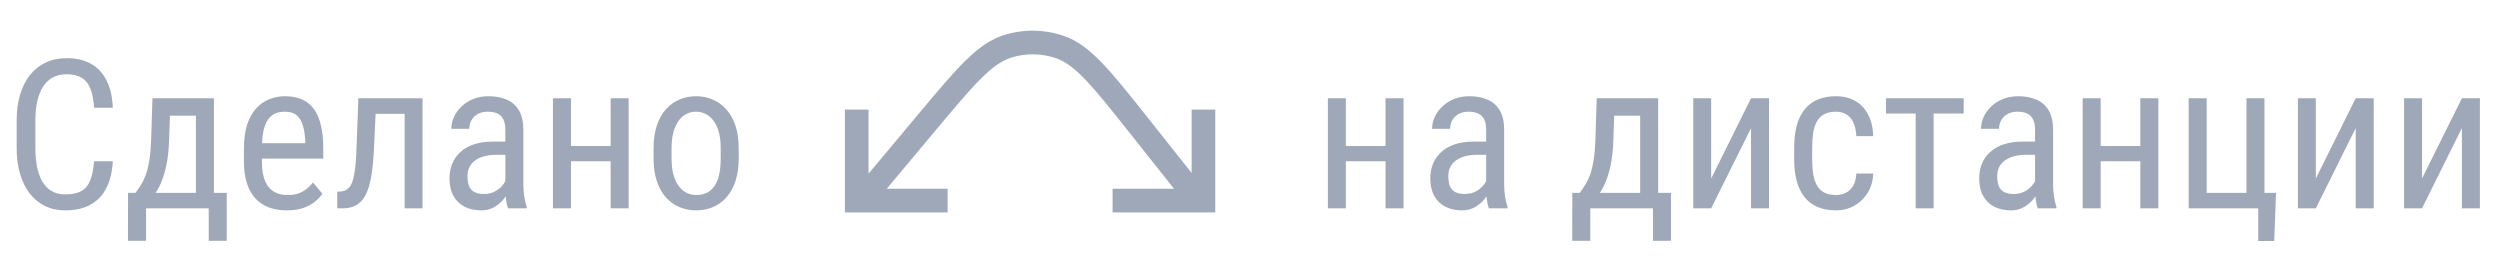 <?xml version="1.0" encoding="UTF-8"?> <svg xmlns="http://www.w3.org/2000/svg" width="216" height="23" viewBox="0 0 216 23" fill="none"><path d="M8.128 13.931H9.745C9.704 14.81 9.525 15.568 9.209 16.207C8.898 16.84 8.444 17.326 7.847 17.666C7.255 18.006 6.514 18.176 5.623 18.176C4.984 18.176 4.407 18.05 3.892 17.798C3.376 17.546 2.934 17.186 2.564 16.717C2.201 16.242 1.923 15.674 1.729 15.012C1.536 14.35 1.439 13.605 1.439 12.779V10.415C1.439 9.595 1.536 8.854 1.729 8.191C1.929 7.529 2.213 6.964 2.582 6.495C2.957 6.021 3.411 5.657 3.944 5.405C4.483 5.153 5.093 5.027 5.772 5.027C6.604 5.027 7.308 5.194 7.882 5.528C8.462 5.856 8.907 6.34 9.218 6.979C9.534 7.611 9.71 8.388 9.745 9.308H8.128C8.087 8.634 7.981 8.086 7.812 7.664C7.642 7.236 7.39 6.923 7.056 6.724C6.728 6.519 6.3 6.416 5.772 6.416C5.304 6.416 4.896 6.51 4.551 6.697C4.211 6.885 3.93 7.154 3.707 7.506C3.49 7.852 3.326 8.271 3.215 8.763C3.109 9.249 3.057 9.794 3.057 10.398V12.779C3.057 13.342 3.101 13.866 3.188 14.352C3.282 14.839 3.429 15.267 3.628 15.636C3.833 15.999 4.1 16.283 4.428 16.488C4.756 16.693 5.154 16.796 5.623 16.796C6.215 16.796 6.684 16.699 7.029 16.506C7.375 16.312 7.63 16.005 7.794 15.583C7.964 15.161 8.075 14.61 8.128 13.931ZM13.173 8.49H14.729L14.614 12.05C14.585 12.952 14.497 13.731 14.351 14.388C14.204 15.044 14.017 15.604 13.788 16.066C13.56 16.523 13.302 16.907 13.015 17.218C12.727 17.528 12.429 17.789 12.118 18H11.362L11.398 16.673L11.705 16.664C11.875 16.436 12.036 16.201 12.188 15.961C12.341 15.715 12.479 15.425 12.602 15.091C12.725 14.751 12.824 14.338 12.9 13.852C12.982 13.359 13.035 12.759 13.059 12.05L13.173 8.49ZM13.533 8.49H18.481V18H16.926V9.993H13.533V8.49ZM11.063 16.664H19.589V20.804H18.033V18H12.619V20.804H11.055L11.063 16.664ZM24.774 18.176C24.206 18.176 23.693 18.091 23.236 17.921C22.779 17.751 22.39 17.493 22.067 17.148C21.745 16.796 21.499 16.354 21.329 15.82C21.159 15.287 21.074 14.657 21.074 13.931V12.858C21.074 12.021 21.171 11.312 21.364 10.731C21.564 10.151 21.83 9.686 22.164 9.334C22.498 8.977 22.876 8.719 23.298 8.561C23.72 8.396 24.153 8.314 24.599 8.314C25.196 8.314 25.706 8.411 26.128 8.604C26.55 8.798 26.893 9.085 27.156 9.466C27.42 9.847 27.613 10.315 27.736 10.872C27.865 11.429 27.93 12.07 27.93 12.797V13.702H21.988V12.375H26.374V12.155C26.351 11.663 26.283 11.229 26.172 10.854C26.066 10.479 25.891 10.187 25.645 9.976C25.398 9.759 25.05 9.65 24.599 9.65C24.311 9.65 24.045 9.7 23.799 9.8C23.559 9.894 23.351 10.06 23.175 10.301C23.005 10.535 22.87 10.86 22.77 11.276C22.677 11.692 22.63 12.22 22.63 12.858V13.931C22.63 14.44 22.677 14.88 22.77 15.249C22.87 15.612 23.014 15.914 23.201 16.154C23.395 16.389 23.629 16.564 23.904 16.682C24.186 16.793 24.505 16.849 24.862 16.849C25.384 16.849 25.814 16.749 26.154 16.55C26.494 16.345 26.79 16.084 27.042 15.768L27.859 16.743C27.689 16.983 27.467 17.215 27.191 17.438C26.922 17.654 26.588 17.833 26.189 17.974C25.797 18.108 25.325 18.176 24.774 18.176ZM35.119 8.49V9.835H31.331V8.49H35.119ZM36.508 8.49V18H34.961V8.49H36.508ZM30.962 8.49H32.518L32.298 13.078C32.263 13.787 32.204 14.414 32.122 14.959C32.046 15.498 31.938 15.961 31.797 16.348C31.662 16.734 31.492 17.051 31.287 17.297C31.088 17.537 30.848 17.716 30.566 17.833C30.291 17.944 29.972 18 29.608 18H29.143V16.567L29.45 16.541C29.655 16.523 29.831 16.465 29.977 16.365C30.13 16.266 30.253 16.119 30.347 15.926C30.446 15.727 30.525 15.472 30.584 15.161C30.648 14.851 30.698 14.481 30.733 14.054C30.769 13.626 30.795 13.128 30.812 12.56L30.962 8.49ZM43.662 16.374V11.215C43.662 10.84 43.603 10.538 43.486 10.31C43.375 10.081 43.205 9.914 42.977 9.809C42.754 9.703 42.473 9.65 42.133 9.65C41.805 9.65 41.52 9.718 41.28 9.853C41.046 9.987 40.864 10.166 40.735 10.389C40.612 10.611 40.551 10.857 40.551 11.127H38.995C38.995 10.787 39.068 10.45 39.215 10.116C39.367 9.782 39.584 9.48 39.865 9.211C40.147 8.936 40.483 8.719 40.876 8.561C41.274 8.396 41.72 8.314 42.212 8.314C42.798 8.314 43.316 8.411 43.768 8.604C44.219 8.792 44.573 9.1 44.831 9.527C45.089 9.955 45.218 10.523 45.218 11.232V15.926C45.218 16.242 45.241 16.579 45.288 16.936C45.341 17.294 45.414 17.602 45.508 17.859V18H43.899C43.823 17.812 43.765 17.564 43.724 17.253C43.683 16.936 43.662 16.644 43.662 16.374ZM43.908 12.234L43.926 13.377H42.845C42.476 13.377 42.139 13.418 41.834 13.5C41.535 13.582 41.277 13.702 41.06 13.86C40.844 14.013 40.677 14.203 40.56 14.432C40.448 14.66 40.393 14.921 40.393 15.214C40.393 15.595 40.445 15.899 40.551 16.128C40.656 16.351 40.815 16.512 41.025 16.611C41.236 16.711 41.503 16.761 41.825 16.761C42.218 16.761 42.563 16.67 42.862 16.488C43.161 16.307 43.393 16.087 43.557 15.829C43.727 15.571 43.806 15.331 43.794 15.108L44.137 15.838C44.113 16.066 44.037 16.315 43.908 16.585C43.785 16.849 43.612 17.104 43.39 17.35C43.167 17.59 42.903 17.789 42.599 17.947C42.3 18.1 41.963 18.176 41.588 18.176C41.037 18.176 40.554 18.07 40.138 17.859C39.727 17.648 39.408 17.338 39.18 16.928C38.951 16.518 38.837 16.011 38.837 15.407C38.837 14.95 38.916 14.528 39.074 14.142C39.232 13.755 39.467 13.421 39.777 13.14C40.088 12.852 40.477 12.63 40.946 12.472C41.421 12.313 41.969 12.234 42.59 12.234H43.908ZM53.049 12.612V13.931H49.015V12.612H53.049ZM49.331 8.49V18H47.775V8.49H49.331ZM54.315 8.49V18H52.759V8.49H54.315ZM56.468 13.702V12.797C56.468 12.059 56.562 11.411 56.749 10.854C56.937 10.292 57.197 9.823 57.531 9.448C57.865 9.073 58.255 8.792 58.7 8.604C59.145 8.411 59.623 8.314 60.133 8.314C60.654 8.314 61.138 8.411 61.583 8.604C62.028 8.792 62.418 9.073 62.752 9.448C63.092 9.823 63.355 10.292 63.543 10.854C63.73 11.411 63.824 12.059 63.824 12.797V13.702C63.824 14.44 63.73 15.091 63.543 15.653C63.355 16.21 63.095 16.676 62.761 17.051C62.427 17.426 62.037 17.707 61.592 17.895C61.147 18.082 60.666 18.176 60.15 18.176C59.635 18.176 59.154 18.082 58.709 17.895C58.264 17.707 57.871 17.426 57.531 17.051C57.197 16.676 56.937 16.21 56.749 15.653C56.562 15.091 56.468 14.44 56.468 13.702ZM58.023 12.797V13.702C58.023 14.224 58.076 14.681 58.182 15.073C58.287 15.466 58.437 15.794 58.63 16.058C58.823 16.321 59.049 16.52 59.307 16.655C59.565 16.784 59.846 16.849 60.15 16.849C60.502 16.849 60.81 16.784 61.073 16.655C61.343 16.52 61.565 16.321 61.741 16.058C61.917 15.794 62.049 15.466 62.137 15.073C62.225 14.681 62.269 14.224 62.269 13.702V12.797C62.269 12.275 62.216 11.821 62.11 11.435C62.005 11.042 61.855 10.714 61.662 10.45C61.469 10.181 61.24 9.981 60.977 9.853C60.719 9.718 60.438 9.65 60.133 9.65C59.834 9.65 59.556 9.718 59.298 9.853C59.04 9.981 58.815 10.181 58.621 10.45C58.434 10.714 58.287 11.042 58.182 11.435C58.076 11.821 58.023 12.275 58.023 12.797Z" fill="#0D274F" fill-opacity="0.4"></path><path d="M102.956 9.468V14.943L99.186 10.195C95.85 5.991 94.174 3.881 91.905 3.098C90.247 2.526 88.413 2.501 86.741 3.031C84.453 3.756 82.725 5.822 79.28 9.94L75.041 15.007V9.468H73V18.35H81.873V16.306H76.617L80.847 11.25C84.037 7.438 85.637 5.525 87.359 4.98C88.616 4.583 89.997 4.6 91.243 5.03C92.948 5.619 94.499 7.574 97.591 11.467L101.433 16.306H96.127V18.35H105V9.468H102.956Z" fill="#0D274F" fill-opacity="0.4"></path><path d="M120.001 12.612V13.931H115.967V12.612H120.001ZM116.283 8.49V18H114.728V8.49H116.283ZM121.267 8.49V18H119.711V8.49H121.267ZM128.403 16.374V11.215C128.403 10.84 128.345 10.538 128.228 10.31C128.116 10.081 127.946 9.914 127.718 9.809C127.495 9.703 127.214 9.65 126.874 9.65C126.546 9.65 126.262 9.718 126.021 9.853C125.787 9.987 125.605 10.166 125.477 10.389C125.354 10.611 125.292 10.857 125.292 11.127H123.736C123.736 10.787 123.81 10.45 123.956 10.116C124.108 9.782 124.325 9.48 124.606 9.211C124.888 8.936 125.225 8.719 125.617 8.561C126.016 8.396 126.461 8.314 126.953 8.314C127.539 8.314 128.058 8.411 128.509 8.604C128.96 8.792 129.314 9.1 129.572 9.527C129.83 9.955 129.959 10.523 129.959 11.232V15.926C129.959 16.242 129.982 16.579 130.029 16.936C130.082 17.294 130.155 17.602 130.249 17.859V18H128.641C128.564 17.812 128.506 17.564 128.465 17.253C128.424 16.936 128.403 16.644 128.403 16.374ZM128.649 12.234L128.667 13.377H127.586C127.217 13.377 126.88 13.418 126.575 13.5C126.276 13.582 126.019 13.702 125.802 13.86C125.585 14.013 125.418 14.203 125.301 14.432C125.189 14.66 125.134 14.921 125.134 15.214C125.134 15.595 125.187 15.899 125.292 16.128C125.397 16.351 125.556 16.512 125.767 16.611C125.978 16.711 126.244 16.761 126.566 16.761C126.959 16.761 127.305 16.67 127.604 16.488C127.902 16.307 128.134 16.087 128.298 15.829C128.468 15.571 128.547 15.331 128.535 15.108L128.878 15.838C128.854 16.066 128.778 16.315 128.649 16.585C128.526 16.849 128.354 17.104 128.131 17.35C127.908 17.59 127.645 17.789 127.34 17.947C127.041 18.1 126.704 18.176 126.329 18.176C125.778 18.176 125.295 18.07 124.879 17.859C124.469 17.648 124.149 17.338 123.921 16.928C123.692 16.518 123.578 16.011 123.578 15.407C123.578 14.95 123.657 14.528 123.815 14.142C123.974 13.755 124.208 13.421 124.519 13.14C124.829 12.852 125.219 12.63 125.688 12.472C126.162 12.313 126.71 12.234 127.331 12.234H128.649ZM137.957 8.49H139.513L139.398 12.05C139.369 12.952 139.281 13.731 139.135 14.388C138.988 15.044 138.801 15.604 138.572 16.066C138.344 16.523 138.086 16.907 137.799 17.218C137.512 17.528 137.213 17.789 136.902 18H136.146L136.182 16.673L136.489 16.664C136.659 16.436 136.82 16.201 136.973 15.961C137.125 15.715 137.263 15.425 137.386 15.091C137.509 14.751 137.608 14.338 137.685 13.852C137.767 13.359 137.819 12.759 137.843 12.05L137.957 8.49ZM138.317 8.49H143.266V18H141.71V9.993H138.317V8.49ZM135.848 16.664H144.373V20.804H142.817V18H137.403V20.804H135.839L135.848 16.664ZM147.845 15.425L151.29 8.49H152.846V18H151.29V11.065L147.845 18H146.298V8.49H147.845V15.425ZM158.629 16.849C158.939 16.849 159.221 16.787 159.473 16.664C159.73 16.535 159.941 16.336 160.105 16.066C160.27 15.791 160.363 15.434 160.387 14.994H161.846C161.822 15.627 161.661 16.184 161.362 16.664C161.069 17.139 160.683 17.511 160.202 17.78C159.728 18.044 159.203 18.176 158.629 18.176C158.014 18.176 157.478 18.076 157.021 17.877C156.569 17.678 156.194 17.391 155.896 17.016C155.603 16.635 155.383 16.175 155.236 15.636C155.09 15.091 155.017 14.473 155.017 13.781V12.709C155.017 12.018 155.09 11.402 155.236 10.863C155.383 10.318 155.603 9.858 155.896 9.483C156.194 9.103 156.569 8.812 157.021 8.613C157.478 8.414 158.014 8.314 158.629 8.314C159.273 8.314 159.83 8.452 160.299 8.728C160.773 8.997 161.143 9.39 161.406 9.905C161.676 10.415 161.822 11.033 161.846 11.76H160.387C160.363 11.291 160.278 10.901 160.132 10.591C159.985 10.274 159.786 10.04 159.534 9.888C159.282 9.729 158.98 9.65 158.629 9.65C158.219 9.65 157.879 9.724 157.609 9.87C157.346 10.011 157.138 10.216 156.985 10.485C156.833 10.755 156.725 11.077 156.66 11.452C156.602 11.827 156.572 12.246 156.572 12.709V13.781C156.572 14.244 156.602 14.666 156.66 15.047C156.725 15.422 156.83 15.744 156.977 16.014C157.129 16.283 157.34 16.491 157.609 16.638C157.879 16.778 158.219 16.849 158.629 16.849ZM167.066 8.49V18H165.511V8.49H167.066ZM169.659 8.49V9.809H162.953V8.49H169.659ZM175.829 16.374V11.215C175.829 10.84 175.771 10.538 175.653 10.31C175.542 10.081 175.372 9.914 175.144 9.809C174.921 9.703 174.64 9.65 174.3 9.65C173.972 9.65 173.688 9.718 173.447 9.853C173.213 9.987 173.031 10.166 172.902 10.389C172.779 10.611 172.718 10.857 172.718 11.127H171.162C171.162 10.787 171.235 10.45 171.382 10.116C171.534 9.782 171.751 9.48 172.032 9.211C172.313 8.936 172.65 8.719 173.043 8.561C173.441 8.396 173.887 8.314 174.379 8.314C174.965 8.314 175.483 8.411 175.935 8.604C176.386 8.792 176.74 9.1 176.998 9.527C177.256 9.955 177.385 10.523 177.385 11.232V15.926C177.385 16.242 177.408 16.579 177.455 16.936C177.508 17.294 177.581 17.602 177.675 17.859V18H176.066C175.99 17.812 175.932 17.564 175.891 17.253C175.85 16.936 175.829 16.644 175.829 16.374ZM176.075 12.234L176.093 13.377H175.012C174.643 13.377 174.306 13.418 174.001 13.5C173.702 13.582 173.444 13.702 173.228 13.86C173.011 14.013 172.844 14.203 172.727 14.432C172.615 14.66 172.56 14.921 172.56 15.214C172.56 15.595 172.612 15.899 172.718 16.128C172.823 16.351 172.981 16.512 173.192 16.611C173.403 16.711 173.67 16.761 173.992 16.761C174.385 16.761 174.73 16.67 175.029 16.488C175.328 16.307 175.56 16.087 175.724 15.829C175.894 15.571 175.973 15.331 175.961 15.108L176.304 15.838C176.28 16.066 176.204 16.315 176.075 16.585C175.952 16.849 175.779 17.104 175.557 17.35C175.334 17.59 175.07 17.789 174.766 17.947C174.467 18.1 174.13 18.176 173.755 18.176C173.204 18.176 172.721 18.07 172.305 17.859C171.895 17.648 171.575 17.338 171.347 16.928C171.118 16.518 171.004 16.011 171.004 15.407C171.004 14.95 171.083 14.528 171.241 14.142C171.399 13.755 171.634 13.421 171.944 13.14C172.255 12.852 172.645 12.63 173.113 12.472C173.588 12.313 174.136 12.234 174.757 12.234H176.075ZM185.216 12.612V13.931H181.182V12.612H185.216ZM181.498 8.49V18H179.942V8.49H181.498ZM186.481 8.49V18H184.926V8.49H186.481ZM189.101 18V8.49H190.656V16.664H194.093V8.49H195.648V18H189.101ZM196.65 16.664L196.492 20.821H195.112V18H194.031V16.664H196.65ZM200.087 15.425L203.532 8.49H205.088V18H203.532V11.065L200.087 18H198.54V8.49H200.087V15.425ZM209.263 15.425L212.708 8.49H214.264V18H212.708V11.065L209.263 18H207.716V8.49H209.263V15.425Z" fill="#0D274F" fill-opacity="0.4"></path></svg> 